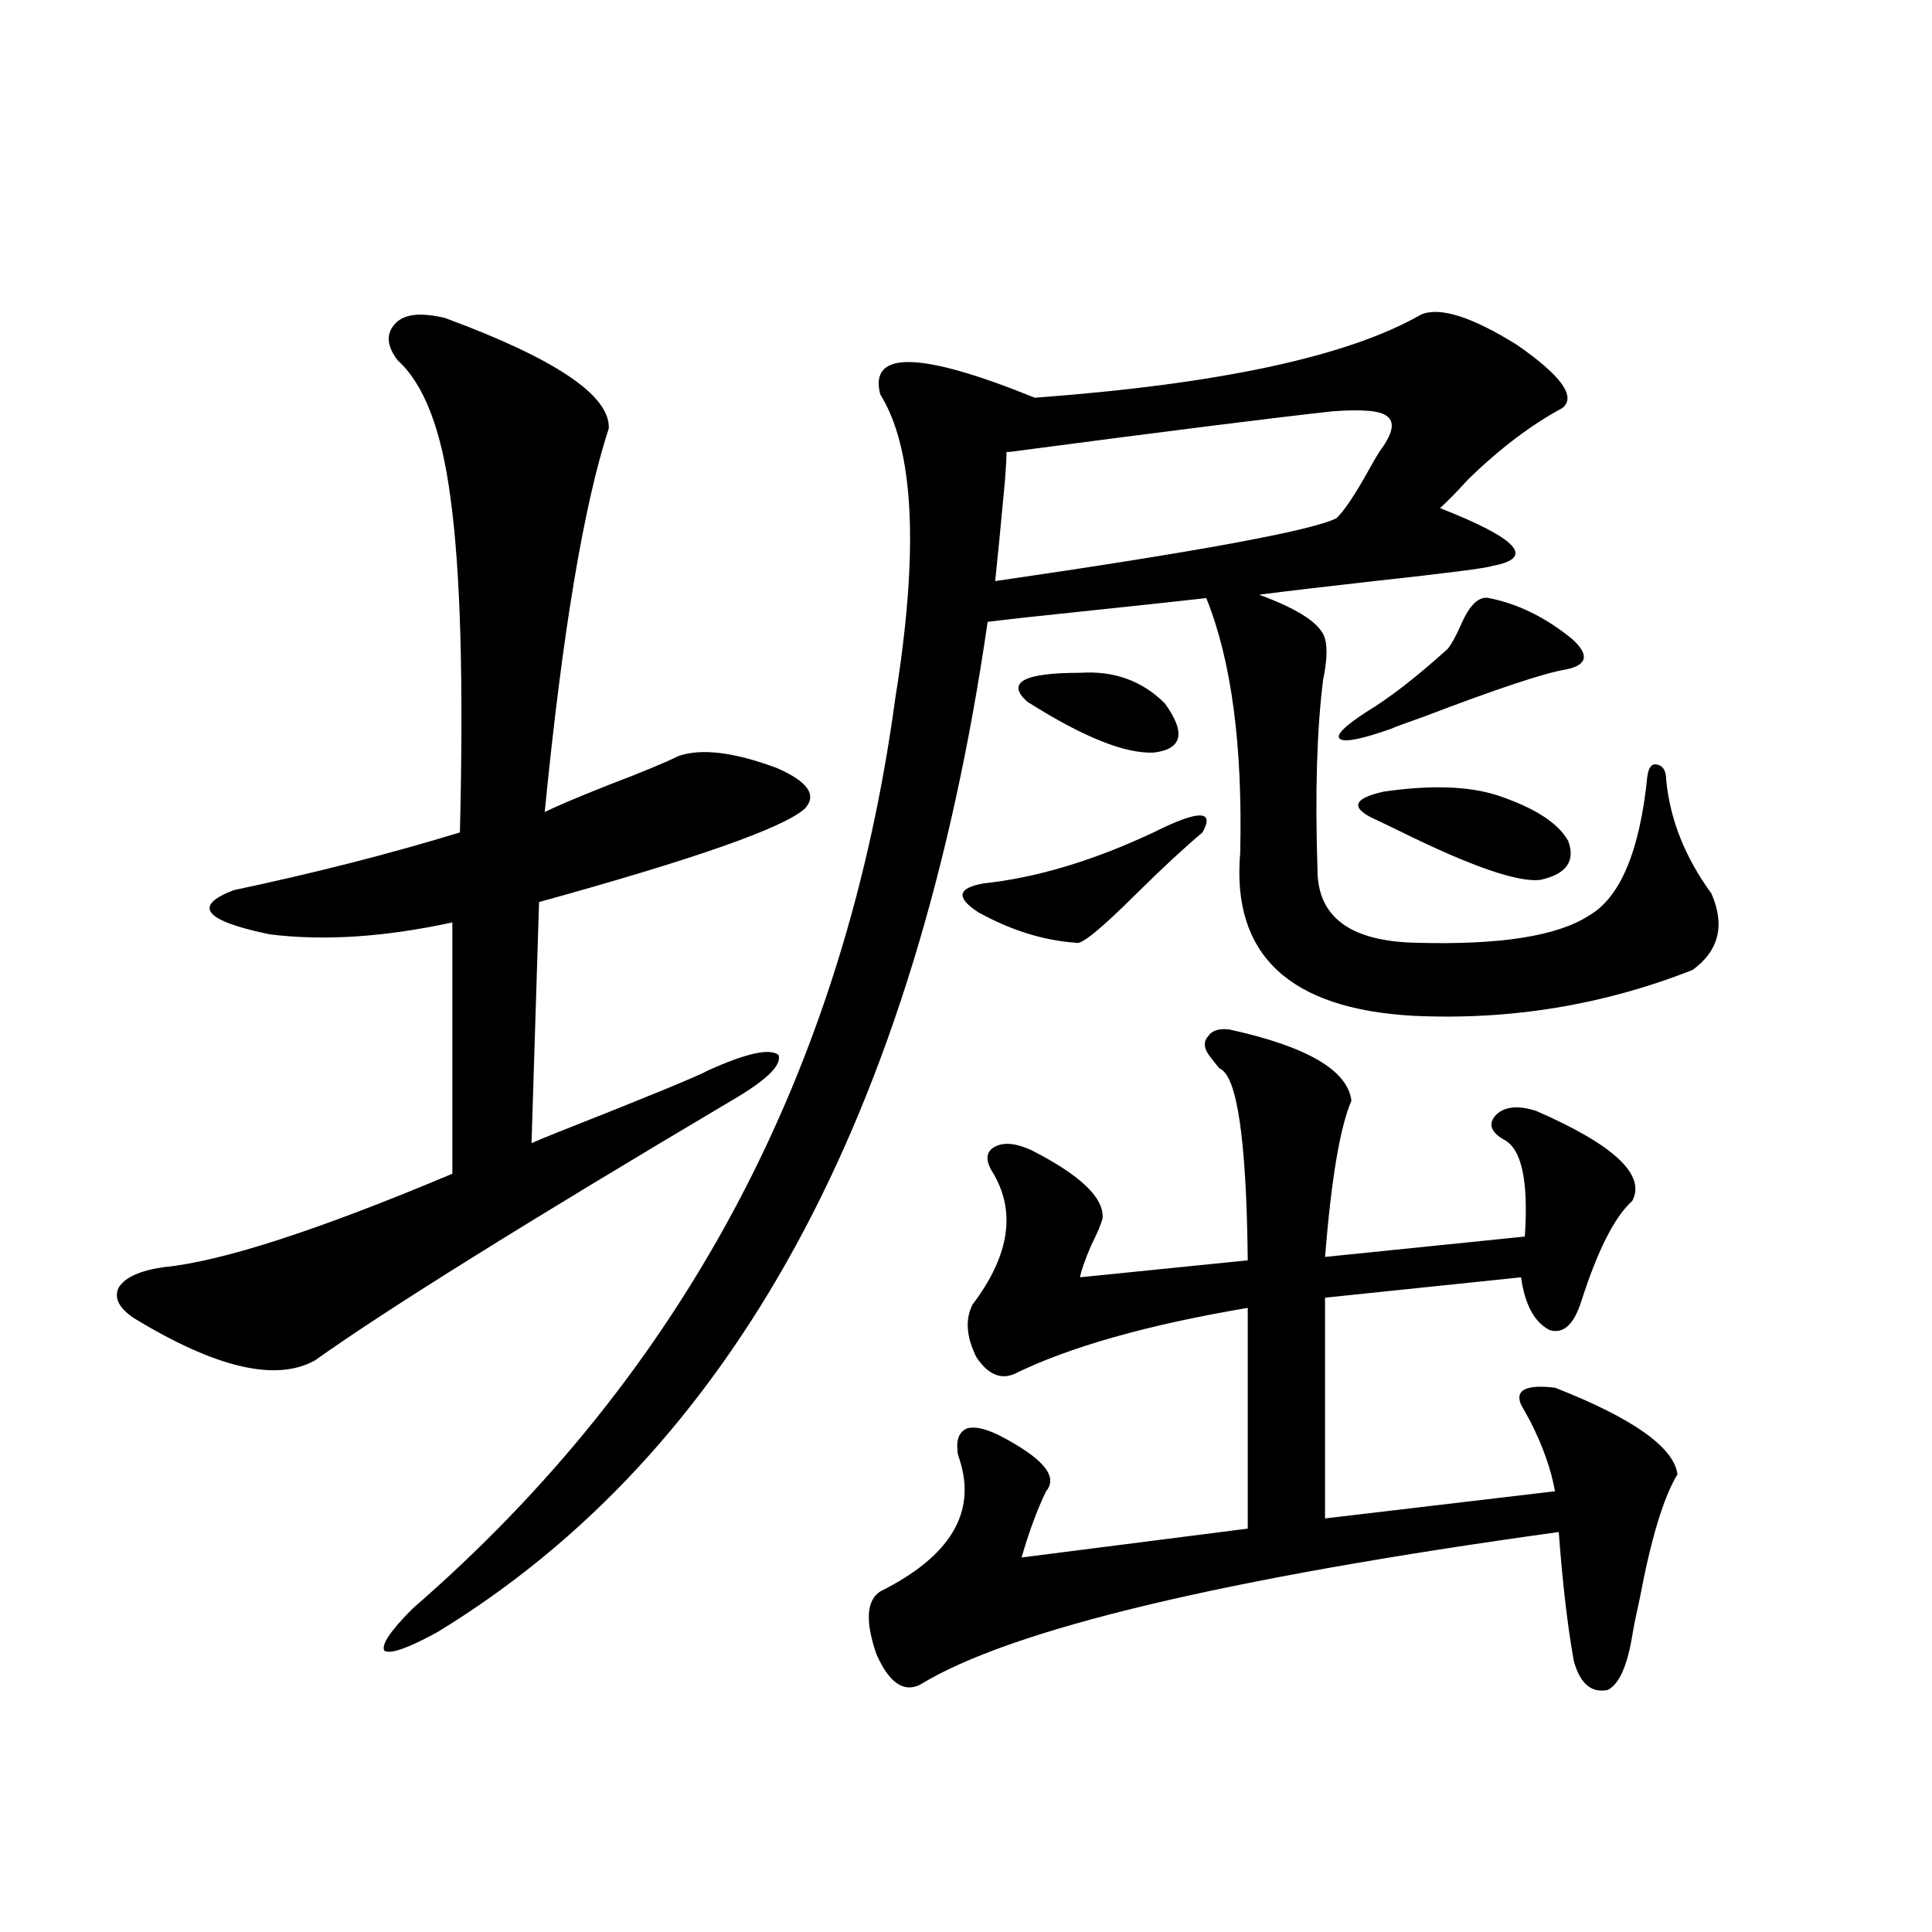 <?xml version="1.0" encoding="utf-8"?>
<!-- Generator: Adobe Illustrator 16.0.0, SVG Export Plug-In . SVG Version: 6.00 Build 0)  -->
<!DOCTYPE svg PUBLIC "-//W3C//DTD SVG 1.1//EN" "http://www.w3.org/Graphics/SVG/1.1/DTD/svg11.dtd">
<svg version="1.1" id="图层_1" xmlns="http://www.w3.org/2000/svg" xmlns:xlink="http://www.w3.org/1999/xlink" x="0px" y="0px"
	 width="1000px" height="1000px" viewBox="0 0 1000 1000" enable-background="new 0 0 1000 1000" xml:space="preserve">
<path d="M230.239,164.551c57.224,21.094,85.516,40.142,84.876,57.129c-13.018,39.854-24.07,106.06-33.17,198.633
	c5.854-2.925,16.905-7.607,33.17-14.063c16.905-6.44,28.932-11.426,36.097-14.941c11.707-4.092,28.612-2.046,50.73,6.152
	c16.25,7.031,21.127,14.063,14.634,21.094c-11.067,9.971-56.919,26.079-137.558,48.34l-3.902,124.805
	c2.591-1.167,6.829-2.925,12.683-5.273c47.468-18.745,73.809-29.58,79.022-32.52c19.512-8.789,31.539-11.426,36.097-7.91
	c1.951,5.273-6.189,13.184-24.39,23.73c-106.674,63.281-178.532,108.105-215.604,134.473c-20.167,11.138-51.386,3.818-93.656-21.973
	c-7.805-5.273-10.411-10.547-7.805-15.82c3.247-5.273,11.052-8.789,23.414-10.547c29.908-2.925,79.663-19.033,149.265-48.34V477.441
	c-35.121,7.622-66.675,9.668-94.632,6.152c-33.825-7.031-39.999-14.639-18.536-22.852c41.615-8.789,80.638-18.745,117.07-29.883
	c1.951-77.92,0.32-135.64-4.878-173.145c-4.558-35.156-13.658-58.887-27.316-71.191c-5.854-7.607-6.189-14.063-0.976-19.336
	C209.416,162.505,217.876,161.626,230.239,164.551z M735.592,162.793c9.756-4.092,26.341,1.182,49.755,15.82
	c22.759,15.82,30.563,26.67,23.414,32.52c-16.265,8.789-32.53,21.094-48.779,36.914c-5.854,6.455-10.731,11.426-14.634,14.941
	c40.319,15.82,49.42,25.791,27.316,29.883c-3.262,1.182-23.749,3.818-61.462,7.91c-26.021,2.939-45.853,5.273-59.511,7.031
	c20.807,7.622,32.194,15.244,34.146,22.852c1.296,4.697,0.976,11.729-0.976,21.094c-3.262,25.791-4.238,58.599-2.927,98.438
	c0,24.609,17.225,37.217,51.706,37.793c42.926,1.182,72.513-3.516,88.778-14.063c16.25-9.365,26.341-33.398,30.243-72.07
	c0.64-4.683,2.271-6.729,4.878-6.152c3.247,0.591,4.878,3.228,4.878,7.91c1.951,20.518,9.756,40.142,23.414,58.887
	c7.149,16.411,3.902,29.595-9.756,39.551c-46.188,18.169-94.312,26.079-144.387,23.73c-64.389-3.516-94.312-31.641-89.754-84.375
	c1.296-55.659-4.558-99.604-17.561-131.836c-15.609,1.758-37.407,4.106-65.364,7.031c-22.774,2.349-38.703,4.106-47.804,5.273
	c-37.072,255.474-132.04,429.785-284.871,522.949c-14.969,8.199-24.07,11.426-27.316,9.668c-1.951-2.938,2.927-10.258,14.634-21.973
	c140.484-121.865,223.729-278.901,249.75-471.094c12.347-76.753,9.756-129.199-7.805-157.324
	c-5.854-22.852,20.807-22.261,79.998,1.758C631.205,198.828,697.865,184.478,735.592,162.793z M636.083,532.813
	c40.319,8.789,61.462,21.094,63.413,36.914c-5.854,13.486-10.411,40.43-13.658,80.859l103.412-10.547
	c1.951-28.701-1.631-45.4-10.731-50.098c-7.164-4.092-8.46-8.486-3.902-13.184c4.543-4.092,11.372-4.683,20.487-1.758
	c40.319,17.578,56.904,33.11,49.755,46.582c-9.115,8.213-17.896,25.488-26.341,51.855c-3.902,12.305-9.436,17.29-16.585,14.941
	c-7.805-4.092-12.683-13.184-14.634-27.246L685.837,671.68v114.258l119.021-14.063c-1.951-11.123-6.189-23.14-12.683-36.035
	c-1.951-3.516-3.582-6.44-4.878-8.789c-3.262-7.607,2.592-10.547,17.561-8.789c40.319,15.82,61.462,30.762,63.413,44.824
	c-7.164,11.729-13.658,33.11-19.512,64.16c-1.951,8.789-3.262,15.23-3.902,19.336c-2.607,15.82-6.829,25.187-12.683,28.125
	c-8.46,1.758-14.314-3.227-17.561-14.941c-3.262-18.168-5.854-40.43-7.805-66.797c-173.654,24.033-283.896,50.387-330.724,79.102
	c-8.46,4.093-15.945-1.181-22.438-15.82c-5.854-17.001-5.213-27.822,1.951-32.52c36.417-18.154,50.075-41.006,40.975-68.555
	c-0.656-1.758-0.976-3.213-0.976-4.395c-0.656-5.85,0.976-9.668,4.878-11.426c3.902-1.167,9.42,0,16.585,3.516
	c22.759,11.729,30.884,21.396,24.39,29.004c-4.558,9.38-8.78,20.806-12.683,34.277l117.07-14.941V676.953
	c-52.041,8.789-92.361,20.215-120.973,34.277c-7.164,2.939-13.658,0-19.512-8.789c-5.213-10.547-5.854-19.624-1.951-27.246
	c19.512-25.776,22.759-48.916,9.756-69.434c-3.262-5.85-2.607-9.956,1.951-12.305c4.543-2.334,10.731-1.758,18.536,1.758
	c25.365,12.896,37.713,24.609,37.072,35.156c-0.656,2.939-2.607,7.622-5.854,14.063c-3.262,7.622-5.213,13.184-5.854,16.699
	l86.827-8.789c-0.656-62.69-5.533-95.801-14.634-99.316c-1.951-2.334-3.582-4.395-4.878-6.152
	c-3.262-4.092-3.582-7.607-0.976-10.547C627.302,533.403,630.869,532.236,636.083,532.813z M622.424,430.859
	c-9.115,7.622-20.487,18.169-34.146,31.641c-18.216,18.169-28.627,26.67-31.219,25.488c-16.92-1.167-33.825-6.44-50.73-15.82
	c-11.707-7.607-10.731-12.593,2.927-14.941c27.316-2.925,56.584-11.714,87.803-26.367
	C620.473,419.146,628.918,419.146,622.424,430.859z M520.963,233.984c0,3.516-0.335,9.092-0.976,16.699
	c-1.951,21.094-3.582,37.793-4.878,50.098c104.708-15.229,163.563-26.064,176.581-32.52c3.902-3.516,9.756-12.305,17.561-26.367
	c2.592-4.683,4.543-7.91,5.854-9.668c5.854-8.198,6.829-13.76,2.927-16.699c-3.262-2.925-12.683-3.804-28.292-2.637
	c-31.874,3.516-85.531,10.259-160.972,20.215C524.866,233.696,522.259,233.984,520.963,233.984z M559.011,348.242
	c17.561-1.167,32.194,4.106,43.901,15.82c11.052,15.244,9.1,23.73-5.854,25.488c-14.969,0.591-36.752-8.198-65.364-26.367
	C520.628,353.228,529.744,348.242,559.011,348.242z M770.713,309.57c14.954,2.939,29.268,9.971,42.926,21.094
	c9.1,8.213,8.125,13.486-2.927,15.82c-11.067,1.758-35.777,9.971-74.145,24.609c-8.46,2.939-13.993,4.985-16.585,6.152
	c-14.969,5.273-23.749,7.031-26.341,5.273c-2.607-1.758,1.951-6.44,13.658-14.063c11.707-7.031,25.685-17.866,41.95-32.52
	c1.951-2.334,4.222-6.44,6.829-12.305C760.622,313.086,765.5,308.403,770.713,309.57z M774.616,411.523
	c19.512,6.455,31.859,14.365,37.072,23.73c3.902,10.547-0.976,17.29-14.634,20.215c-11.707,1.182-35.456-7.031-71.218-24.609
	c-7.164-3.516-12.042-5.85-14.634-7.031c-12.363-5.85-10.731-10.547,4.878-14.063C740.135,406.25,759.647,406.841,774.616,411.523z"
	/>
</svg>
